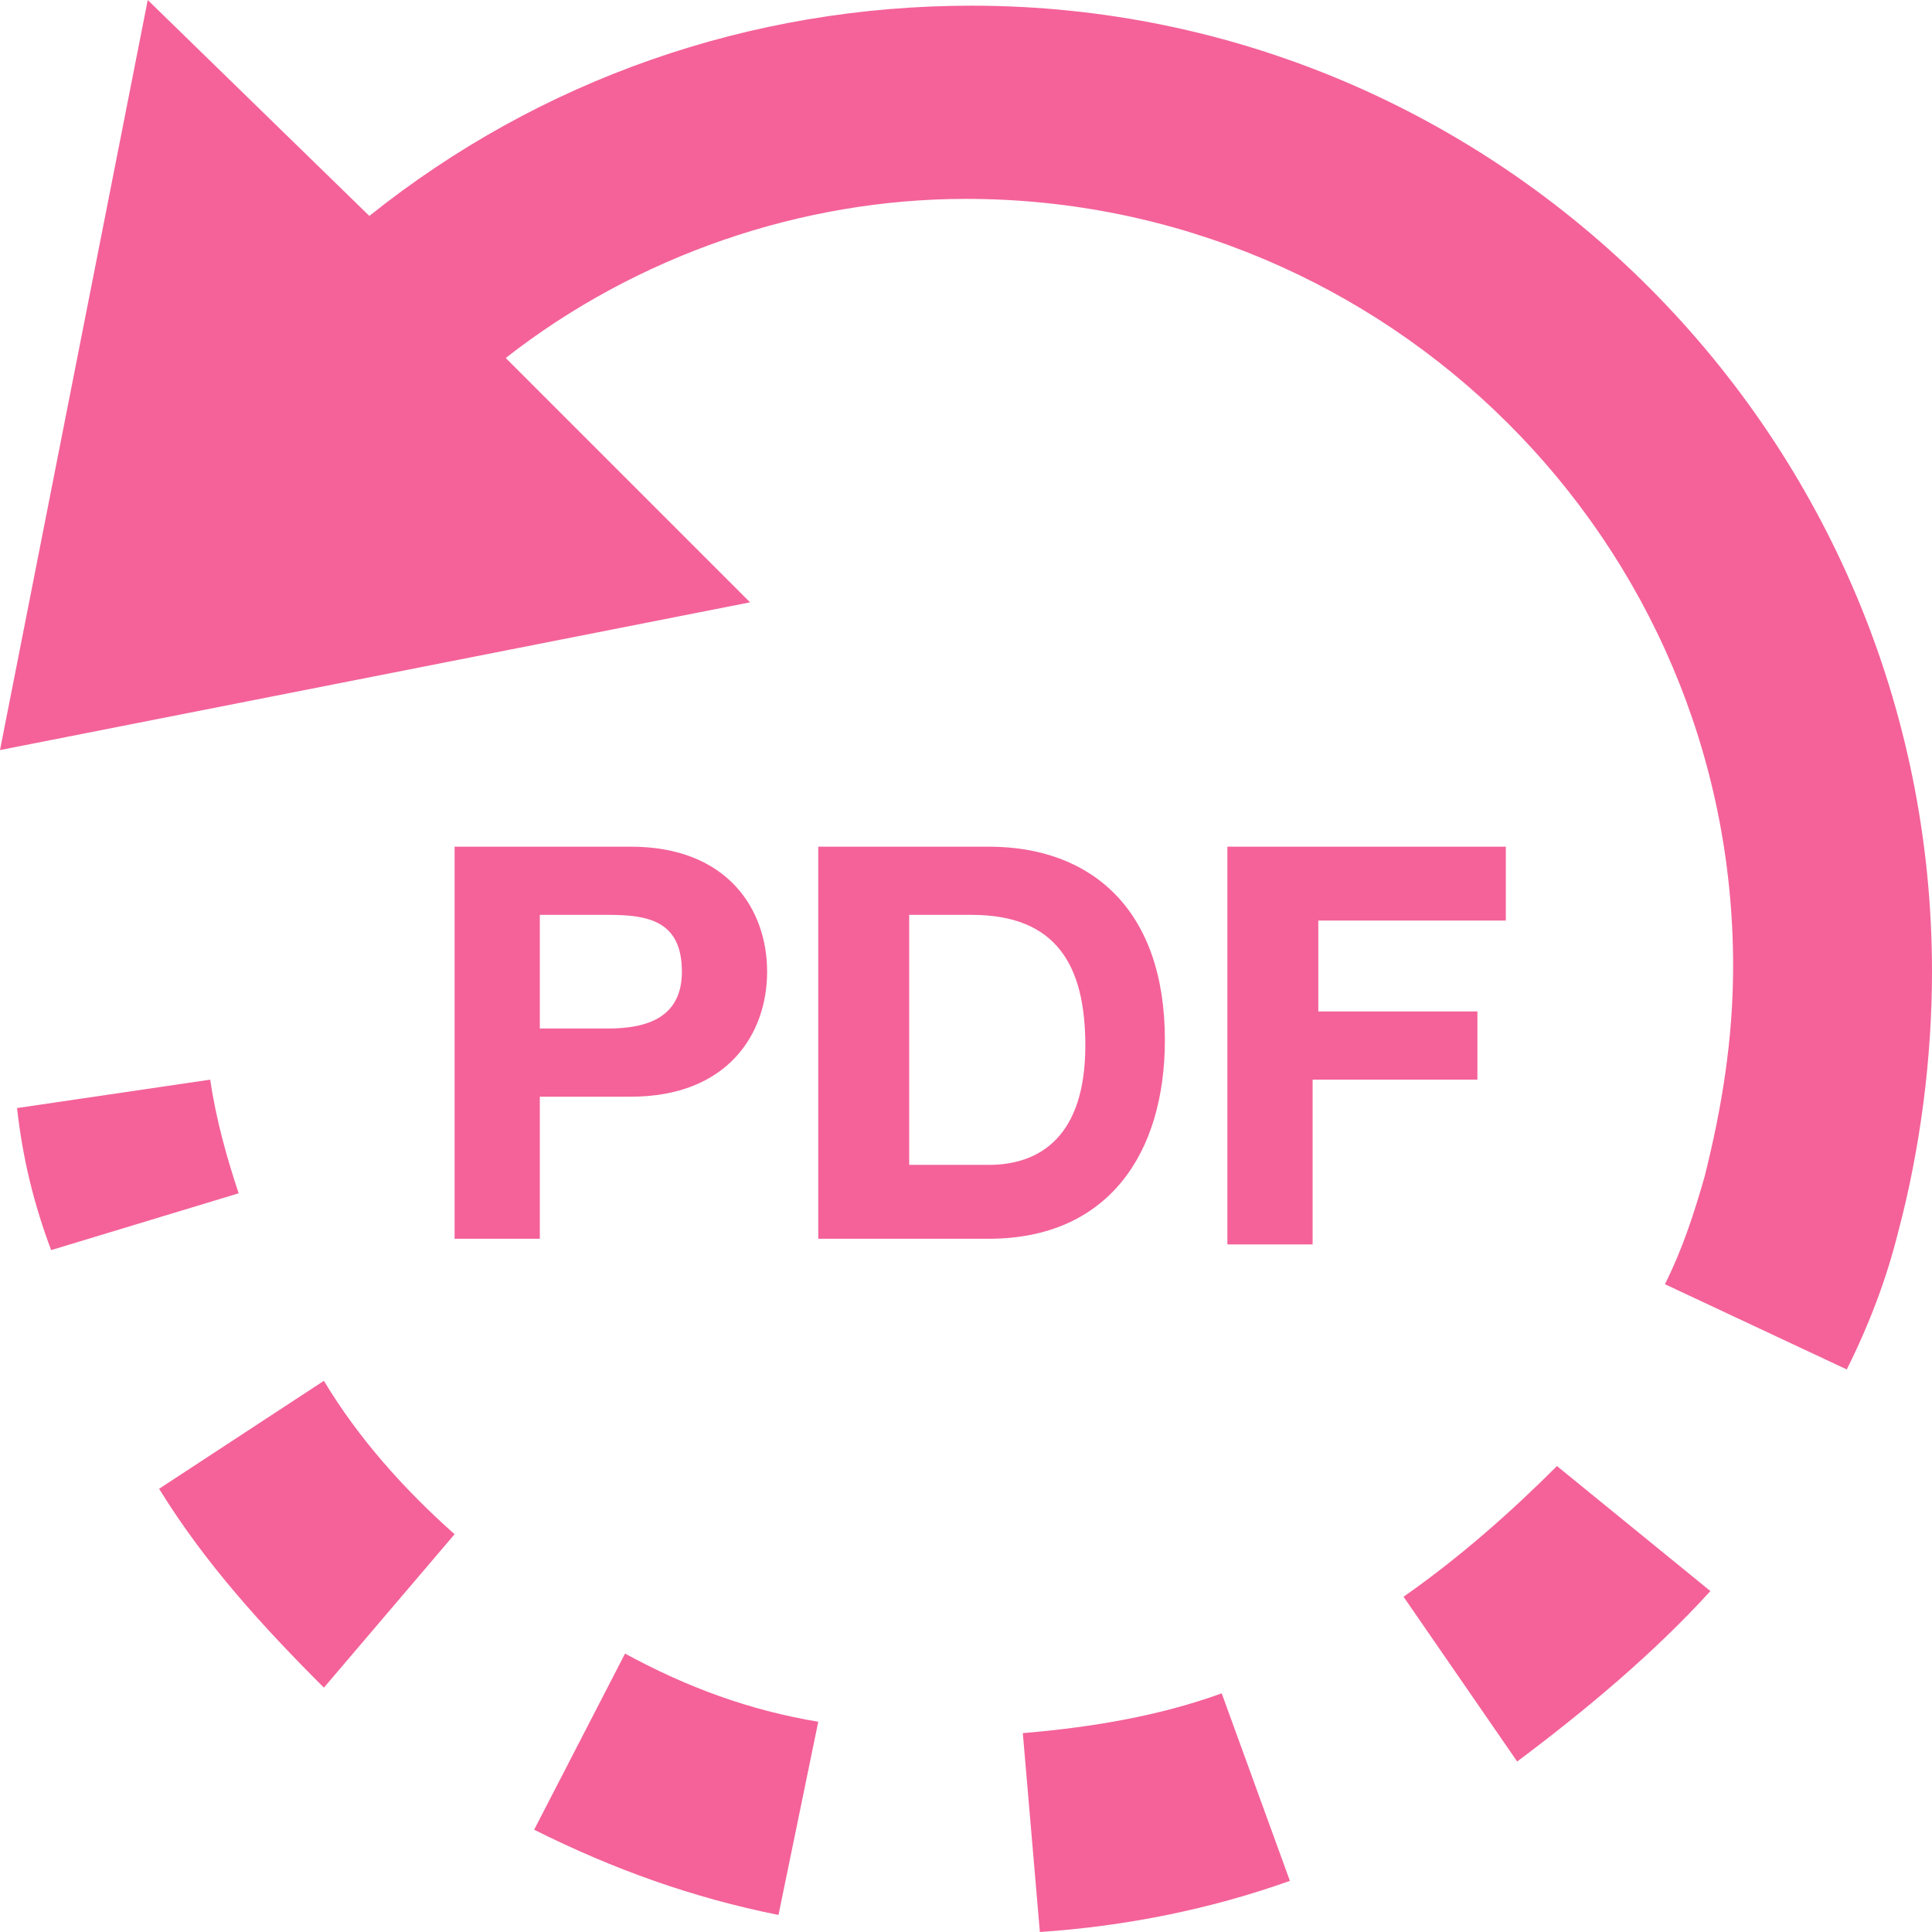 <?xml version="1.0" encoding="utf-8"?>
<!-- Generator: Adobe Illustrator 22.0.0, SVG Export Plug-In . SVG Version: 6.00 Build 0)  -->
<svg version="1.1" id="icon" xmlns="http://www.w3.org/2000/svg" xmlns:xlink="http://www.w3.org/1999/xlink" x="0px" y="0px"
	 viewBox="0 0 34 34" style="enable-background:new 0 0 34 34;" xml:space="preserve">
<style type="text/css">
	.st0{fill:#F46299;}
</style>
<g>
	<path class="st0" d="M17.1,0.1c-3.9,0-7.6,1.3-10.6,3.7L2.6,0L0,13.2l13.2-2.6L8.9,6.3c2.3-1.8,5.2-2.8,8.1-2.8
		c7.4,0,13.5,6,13.5,13.5c0,1.3-0.2,2.5-0.5,3.7c-0.2,0.7-0.4,1.3-0.7,1.9l3.2,1.5c0.4-0.8,0.7-1.6,0.9-2.4c0.4-1.5,0.6-3.1,0.6-4.6
		C34,7.7,26.4,0.1,17.1,0.1z M24.7,28.1l2,2.9c1.2-0.9,2.4-1.9,3.4-3l-2.7-2.2C26.6,26.6,25.7,27.4,24.7,28.1L24.7,28.1z M9.4,32.2
		c1.4,0.7,2.8,1.2,4.3,1.5l0.7-3.4c-1.2-0.2-2.3-0.6-3.4-1.2L9.4,32.2z M3.7,19l-3.4,0.5c0.1,0.9,0.3,1.7,0.6,2.5l3.3-1
		C4,20.4,3.8,19.7,3.7,19z M2.8,26.2c0.8,1.3,1.8,2.4,2.9,3.5L8,27c-0.9-0.8-1.7-1.7-2.3-2.7L2.8,26.2z M21.5,29.8l1.2,3.3
		c-1.4,0.5-2.9,0.8-4.4,0.9L18,30.5C19.2,30.4,20.4,30.2,21.5,29.8L21.5,29.8z"/>
</g>
<g>
	<path class="st0" d="M8,14.9h3.1c1.7,0,2.4,1.1,2.4,2.2c0,1.1-0.7,2.2-2.4,2.2H9.5v2.5H8V14.9z M9.5,18.1h1.2c0.7,0,1.3-0.2,1.3-1
		c0-0.9-0.6-1-1.3-1H9.5V18.1z"/>
	<path class="st0" d="M14.4,14.9h3c1.8,0,3.1,1.1,3.1,3.4c0,2-1,3.5-3.1,3.5h-3V14.9z M16,20.5h1.4c0.9,0,1.7-0.5,1.7-2.1
		c0-1.4-0.5-2.3-2-2.3H16V20.5z"/>
	<path class="st0" d="M21.6,14.9h4.9v1.3h-3.3v1.6H26v1.2h-2.9v2.9h-1.5V14.9z"/>
</g>
</svg>
